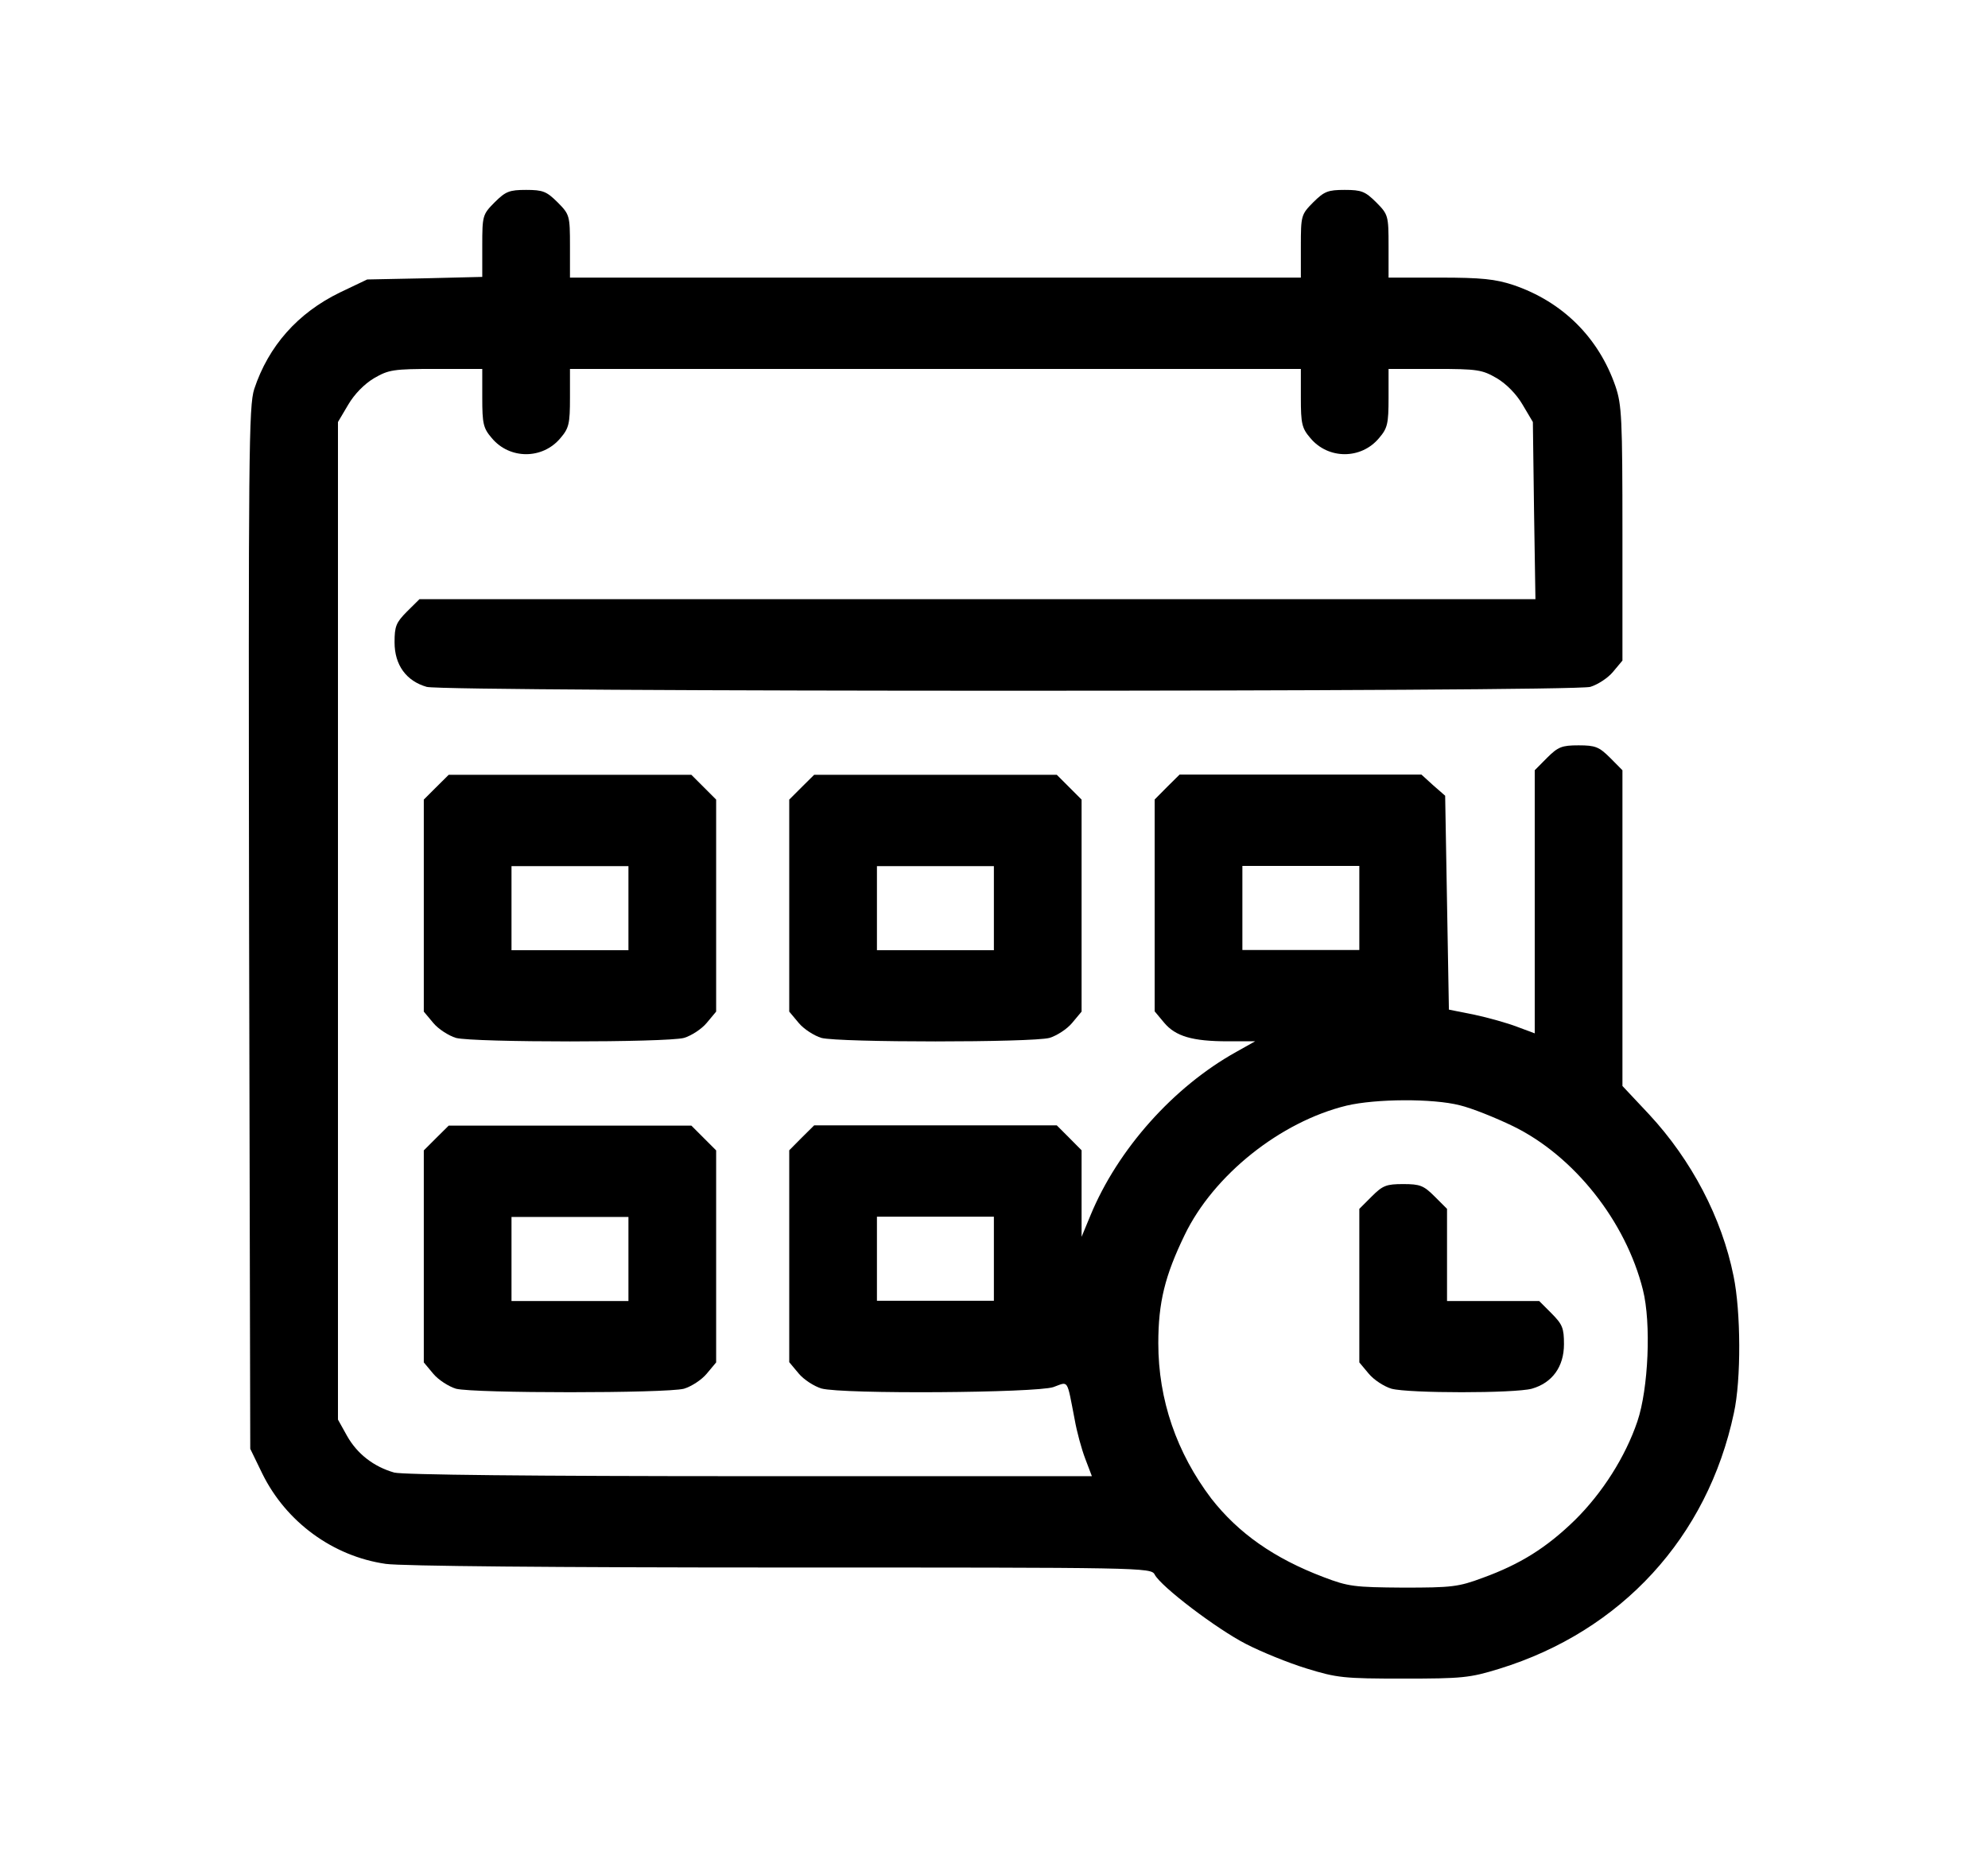 <svg width="17" height="16" viewBox="0 0 17 16" fill="none" xmlns="http://www.w3.org/2000/svg">
<path d="M4.23 1.73C4.127 1.834 4.124 1.843 4.124 2.102V2.368L3.633 2.38L3.14 2.39L2.905 2.502C2.546 2.677 2.296 2.959 2.174 3.327C2.127 3.474 2.124 3.871 2.13 7.937L2.14 12.39L2.243 12.602C2.446 13.015 2.846 13.309 3.299 13.374C3.43 13.393 4.746 13.405 6.677 13.405C9.768 13.405 9.843 13.405 9.874 13.465C9.927 13.568 10.405 13.931 10.655 14.059C10.787 14.127 11.018 14.221 11.171 14.268C11.434 14.349 11.49 14.355 11.999 14.355C12.505 14.355 12.568 14.349 12.821 14.271C13.865 13.949 14.602 13.146 14.827 12.084C14.89 11.799 14.887 11.215 14.824 10.912C14.724 10.415 14.465 9.921 14.102 9.53L13.874 9.287V7.937V6.587L13.768 6.48C13.674 6.387 13.643 6.374 13.499 6.374C13.355 6.374 13.324 6.387 13.23 6.48L13.124 6.587V7.712V8.837L12.971 8.78C12.89 8.749 12.724 8.702 12.605 8.677L12.39 8.634L12.374 7.721L12.358 6.805L12.255 6.715L12.155 6.624H11.121H10.087L9.98 6.73L9.874 6.837V7.743V8.649L9.955 8.746C10.052 8.862 10.196 8.905 10.499 8.905H10.733L10.571 8.996C10.037 9.293 9.558 9.827 9.324 10.396L9.249 10.577V10.206V9.837L9.143 9.73L9.037 9.624H7.999H6.962L6.855 9.73L6.749 9.837V10.743V11.649L6.83 11.746C6.874 11.799 6.962 11.855 7.024 11.874C7.205 11.924 8.862 11.912 9.008 11.862C9.14 11.815 9.121 11.784 9.19 12.14C9.208 12.243 9.249 12.393 9.28 12.474L9.337 12.624H6.412C4.546 12.624 3.443 12.612 3.371 12.593C3.196 12.543 3.055 12.434 2.968 12.28L2.89 12.14V7.874V3.609L2.977 3.462C3.03 3.371 3.115 3.284 3.199 3.234C3.324 3.162 3.362 3.155 3.727 3.155H4.124V3.402C4.124 3.624 4.133 3.662 4.205 3.746C4.358 3.93 4.64 3.93 4.793 3.746C4.865 3.662 4.874 3.624 4.874 3.402V3.155H7.999H11.124V3.402C11.124 3.624 11.133 3.662 11.205 3.746C11.358 3.93 11.64 3.93 11.793 3.746C11.865 3.662 11.874 3.624 11.874 3.402V3.155H12.271C12.637 3.155 12.674 3.162 12.799 3.234C12.883 3.284 12.968 3.371 13.021 3.462L13.108 3.609L13.118 4.365L13.13 5.124H8.358H3.587L3.48 5.23C3.387 5.324 3.374 5.355 3.374 5.493C3.374 5.687 3.474 5.824 3.649 5.874C3.808 5.918 13.44 5.918 13.599 5.874C13.662 5.855 13.749 5.799 13.793 5.746L13.874 5.649V4.565C13.874 3.577 13.868 3.462 13.815 3.305C13.671 2.887 13.362 2.58 12.94 2.437C12.787 2.387 12.671 2.374 12.312 2.374H11.874V2.105C11.874 1.843 11.871 1.834 11.768 1.73C11.674 1.637 11.643 1.624 11.499 1.624C11.355 1.624 11.324 1.637 11.23 1.73C11.127 1.834 11.124 1.843 11.124 2.105V2.374H7.999H4.874V2.105C4.874 1.843 4.871 1.834 4.768 1.73C4.674 1.637 4.643 1.624 4.499 1.624C4.355 1.624 4.324 1.637 4.23 1.73ZM11.624 7.765V8.124H11.124H10.624V7.765V7.405H11.124H11.624V7.765ZM12.483 9.452C12.587 9.477 12.79 9.559 12.937 9.63C13.459 9.884 13.902 10.443 14.049 11.03C14.121 11.315 14.096 11.877 14.002 12.155C13.899 12.459 13.702 12.768 13.468 12.999C13.224 13.237 12.999 13.377 12.68 13.493C12.471 13.571 12.415 13.577 11.999 13.577C11.58 13.574 11.53 13.568 11.318 13.487C10.896 13.327 10.59 13.112 10.358 12.815C10.062 12.424 9.905 11.971 9.905 11.487C9.905 11.137 9.962 10.909 10.13 10.562C10.377 10.049 10.949 9.593 11.515 9.455C11.765 9.396 12.252 9.393 12.483 9.452ZM8.499 10.765V11.124H7.999H7.499V10.765V10.405H7.999H8.499V10.765Z" fill="black"/>
<path d="M11.73 10.232L11.624 10.338V10.995V11.651L11.705 11.748C11.749 11.801 11.836 11.857 11.899 11.876C12.049 11.916 12.949 11.916 13.099 11.876C13.274 11.826 13.374 11.688 13.374 11.495C13.374 11.357 13.361 11.326 13.268 11.232L13.162 11.126H12.768H12.374V10.732V10.338L12.268 10.232C12.174 10.138 12.143 10.126 11.999 10.126C11.855 10.126 11.824 10.138 11.73 10.232Z" fill="black"/>
<path d="M3.73 6.732L3.624 6.838V7.745V8.651L3.705 8.748C3.749 8.801 3.837 8.857 3.899 8.876C4.052 8.916 5.696 8.916 5.849 8.876C5.912 8.857 5.999 8.801 6.043 8.748L6.124 8.651V7.745V6.838L6.018 6.732L5.912 6.626H4.874H3.837L3.73 6.732ZM5.374 7.766V8.126H4.874H4.374V7.766V7.407H4.874H5.374V7.766Z" fill="black"/>
<path d="M6.855 6.732L6.749 6.838V7.745V8.651L6.83 8.748C6.874 8.801 6.962 8.857 7.024 8.876C7.177 8.916 8.821 8.916 8.974 8.876C9.037 8.857 9.124 8.801 9.168 8.748L9.249 8.651V7.745V6.838L9.143 6.732L9.037 6.626H7.999H6.962L6.855 6.732ZM8.499 7.766V8.126H7.999H7.499V7.766V7.407H7.999H8.499V7.766Z" fill="black"/>
<path d="M3.73 9.732L3.624 9.838V10.745V11.651L3.705 11.748C3.749 11.801 3.837 11.857 3.899 11.876C4.052 11.916 5.696 11.916 5.849 11.876C5.912 11.857 5.999 11.801 6.043 11.748L6.124 11.651V10.745V9.838L6.018 9.732L5.912 9.626H4.874H3.837L3.73 9.732ZM5.374 10.766V11.126H4.874H4.374V10.766V10.407H4.874H5.374V10.766Z" fill="black"/>
</svg>

